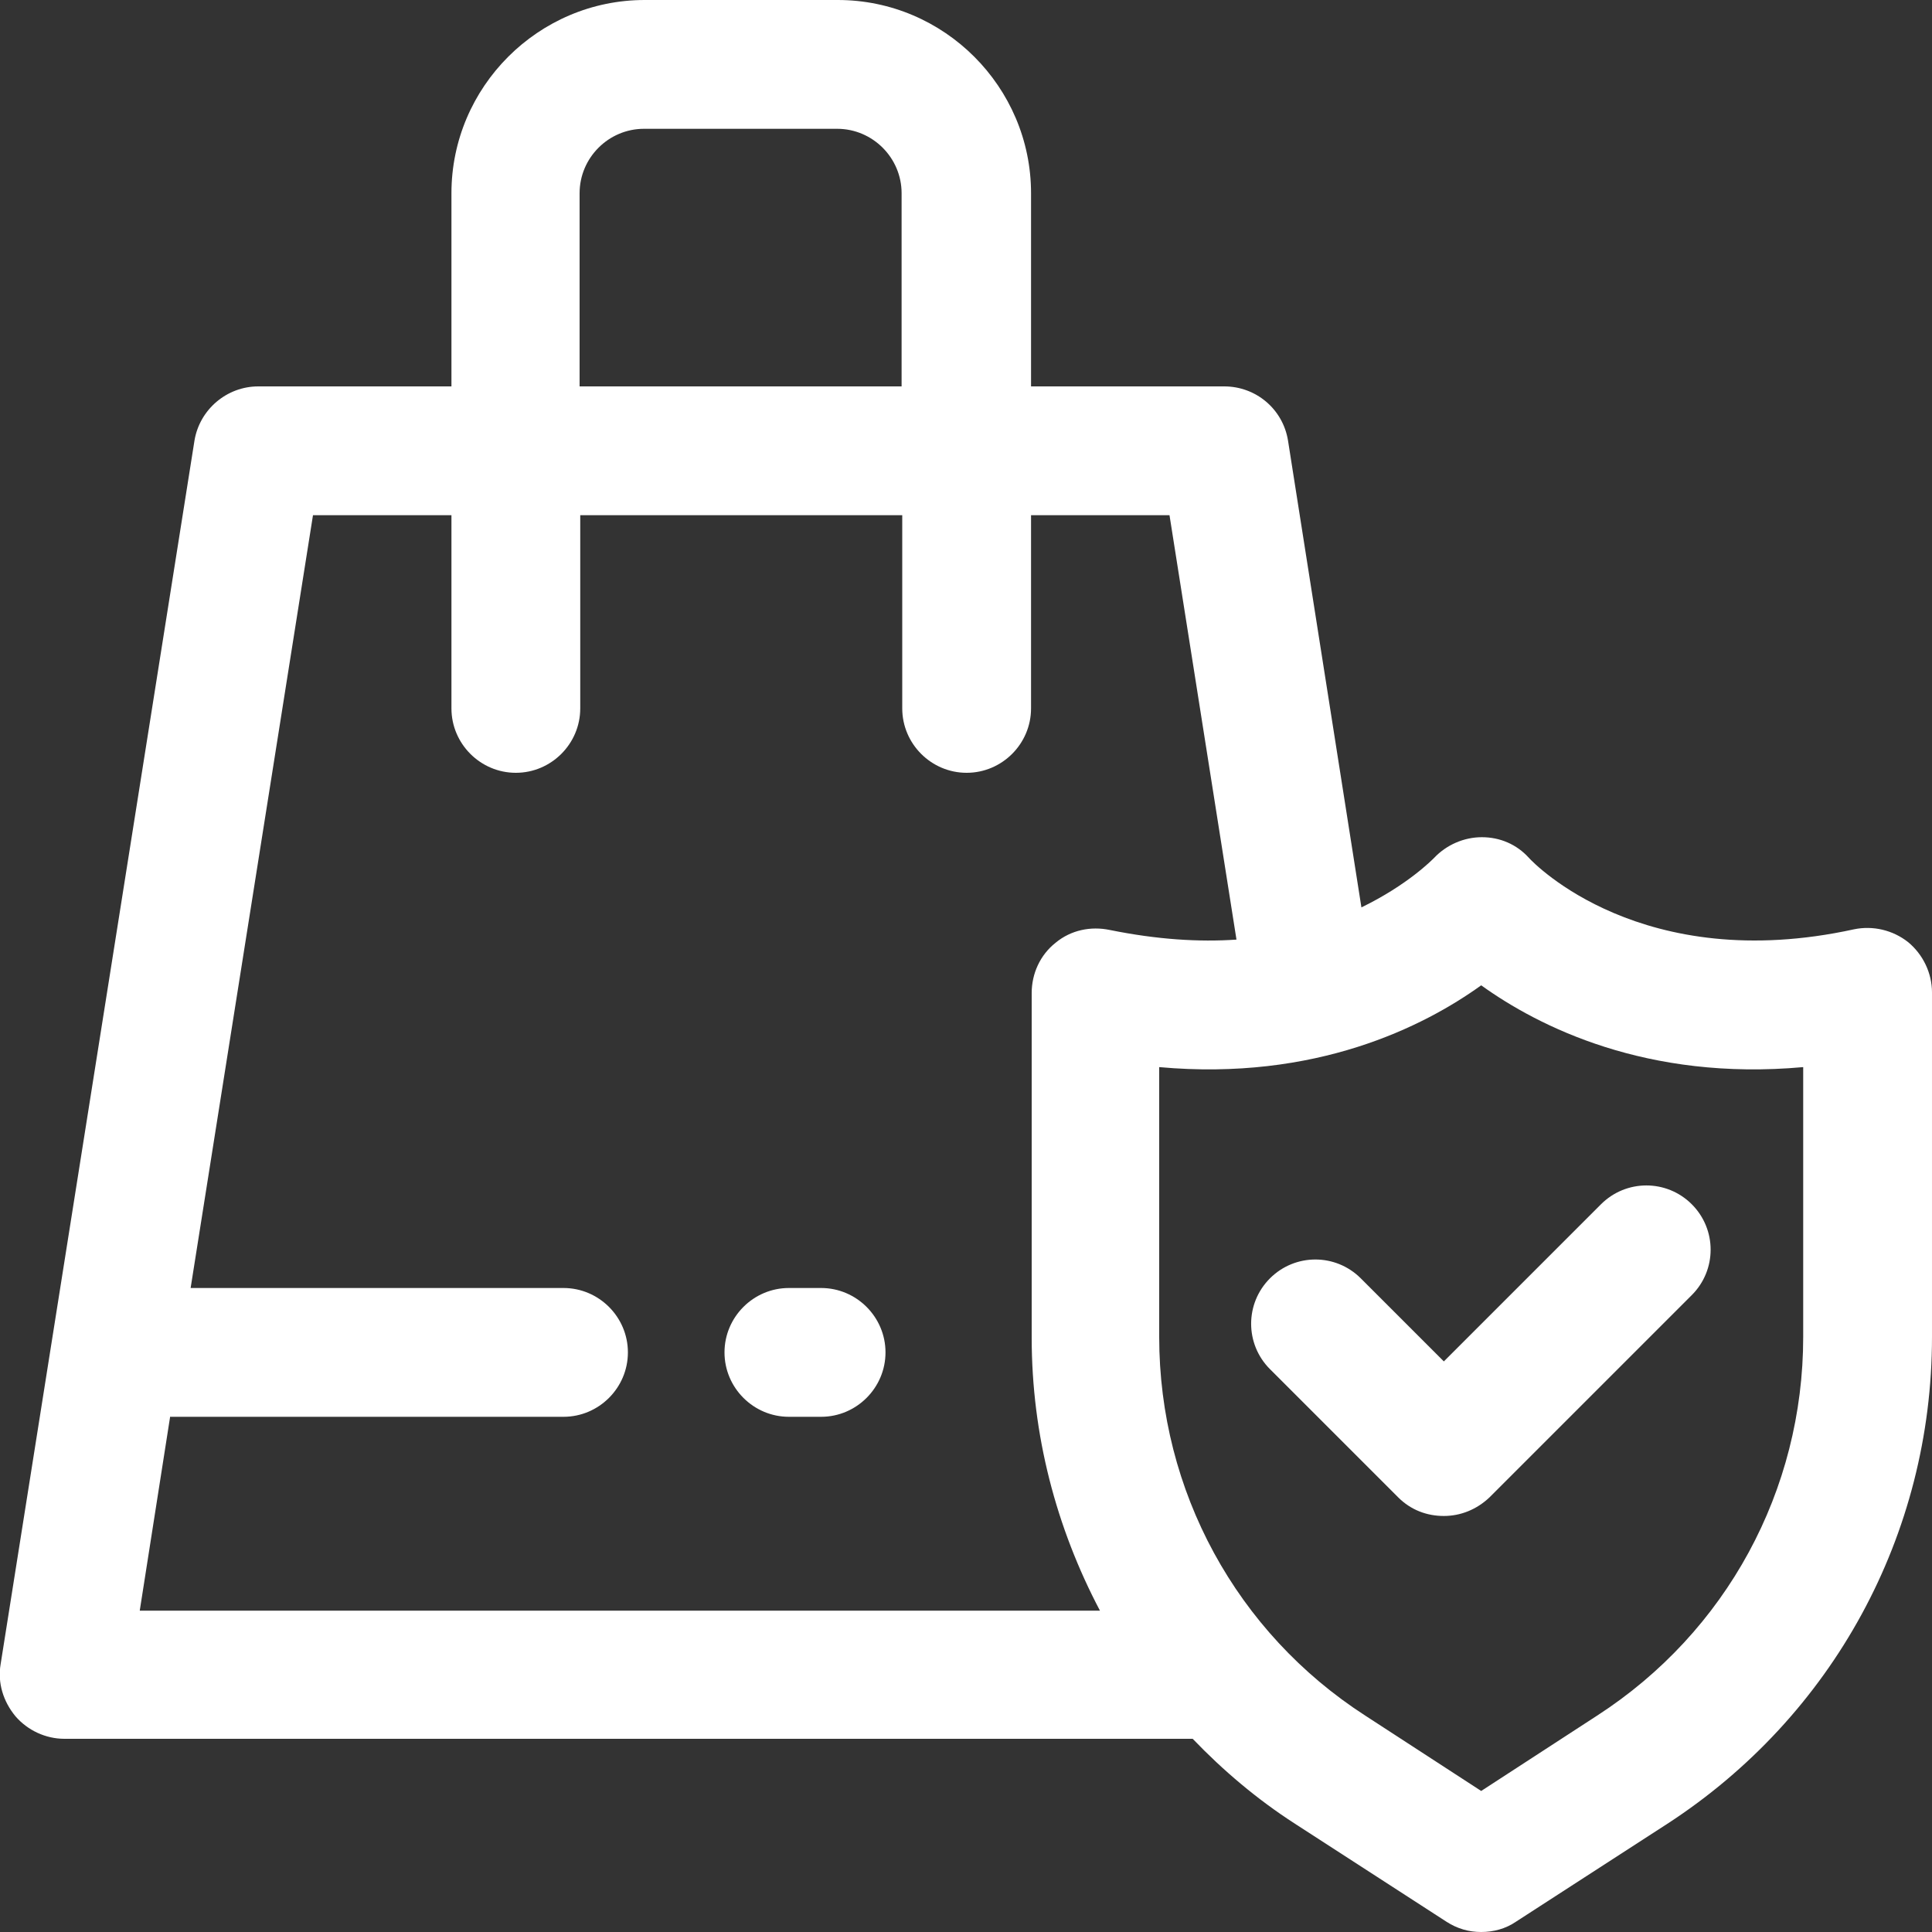<svg viewBox="0 0 30 30" xmlns="http://www.w3.org/2000/svg">
	<rect x="0" y="0" width="30" height="30" fill="#333333" stroke="none"/>
	<path d="M12.75,20h-.5c-.55,0-1,.45-1,1s.45,1,1,1h.5c.55,0,1-.45,1-1s-.45-1-1-1Z" fill="#FFFFFF"></path>
	<path d="M29.63,14.63c-.24-.19-.55-.26-.84-.2-3.29.72-4.97-1.02-5.05-1.11-.19-.21-.45-.32-.73-.32h0c-.28,0-.55.12-.74.32-.03.03-.41.42-1.13.77l-1.14-7.25c-.08-.49-.5-.84-.99-.84h-3v-3c0-1.65-1.35-3-3-3h-3c-1.65,0-3,1.35-3,3v3h-3c-.49,0-.91.36-.99.84L.01,25.84c-.05.29.04.58.23.81.19.22.47.35.76.35h17.52c.47.49,1,.94,1.59,1.32l2.35,1.52c.17.11.35.16.54.16s.38-.05.54-.16l2.35-1.52c2.57-1.67,4.11-4.49,4.11-7.56v-5.35c0-.3-.14-.59-.37-.78ZM9,3c0-.55.45-1,1-1h3c.55,0,1,.45,1,1v3h-5v-3ZM2.64,22h6.11c.55,0,1-.45,1-1s-.45-1-1-1H2.96l1.9-12h2.15v3c0,.55.45,1,1,1s1-.45,1-1v-3h5v3c0,.55.45,1,1,1s1-.45,1-1v-3h2.15l1.04,6.59c-.58.04-1.23,0-1.97-.15-.29-.06-.6,0-.84.2-.24.19-.37.48-.37.78v5.35c0,1.51.38,2.95,1.06,4.24H2.17l.47-3ZM28,20.76c0,2.38-1.19,4.58-3.2,5.88l-1.8,1.17-1.8-1.17c-2-1.29-3.2-3.49-3.2-5.88v-4.19c2.43.22,4.11-.63,5-1.27.89.64,2.57,1.49,5,1.27v4.19Z" fill="#FFFFFF"></path>
	<path d="M24.86,18.7l-2.44,2.44-1.29-1.29c-.39-.39-1.02-.39-1.41,0s-.39,1.02,0,1.41l1.99,1.99c.2.2.45.29.71.29s.51-.1.71-.29l3.14-3.14c.39-.39.39-1.02,0-1.41s-1.02-.39-1.41,0Z" fill="#FFFFFF"></path>
</svg>